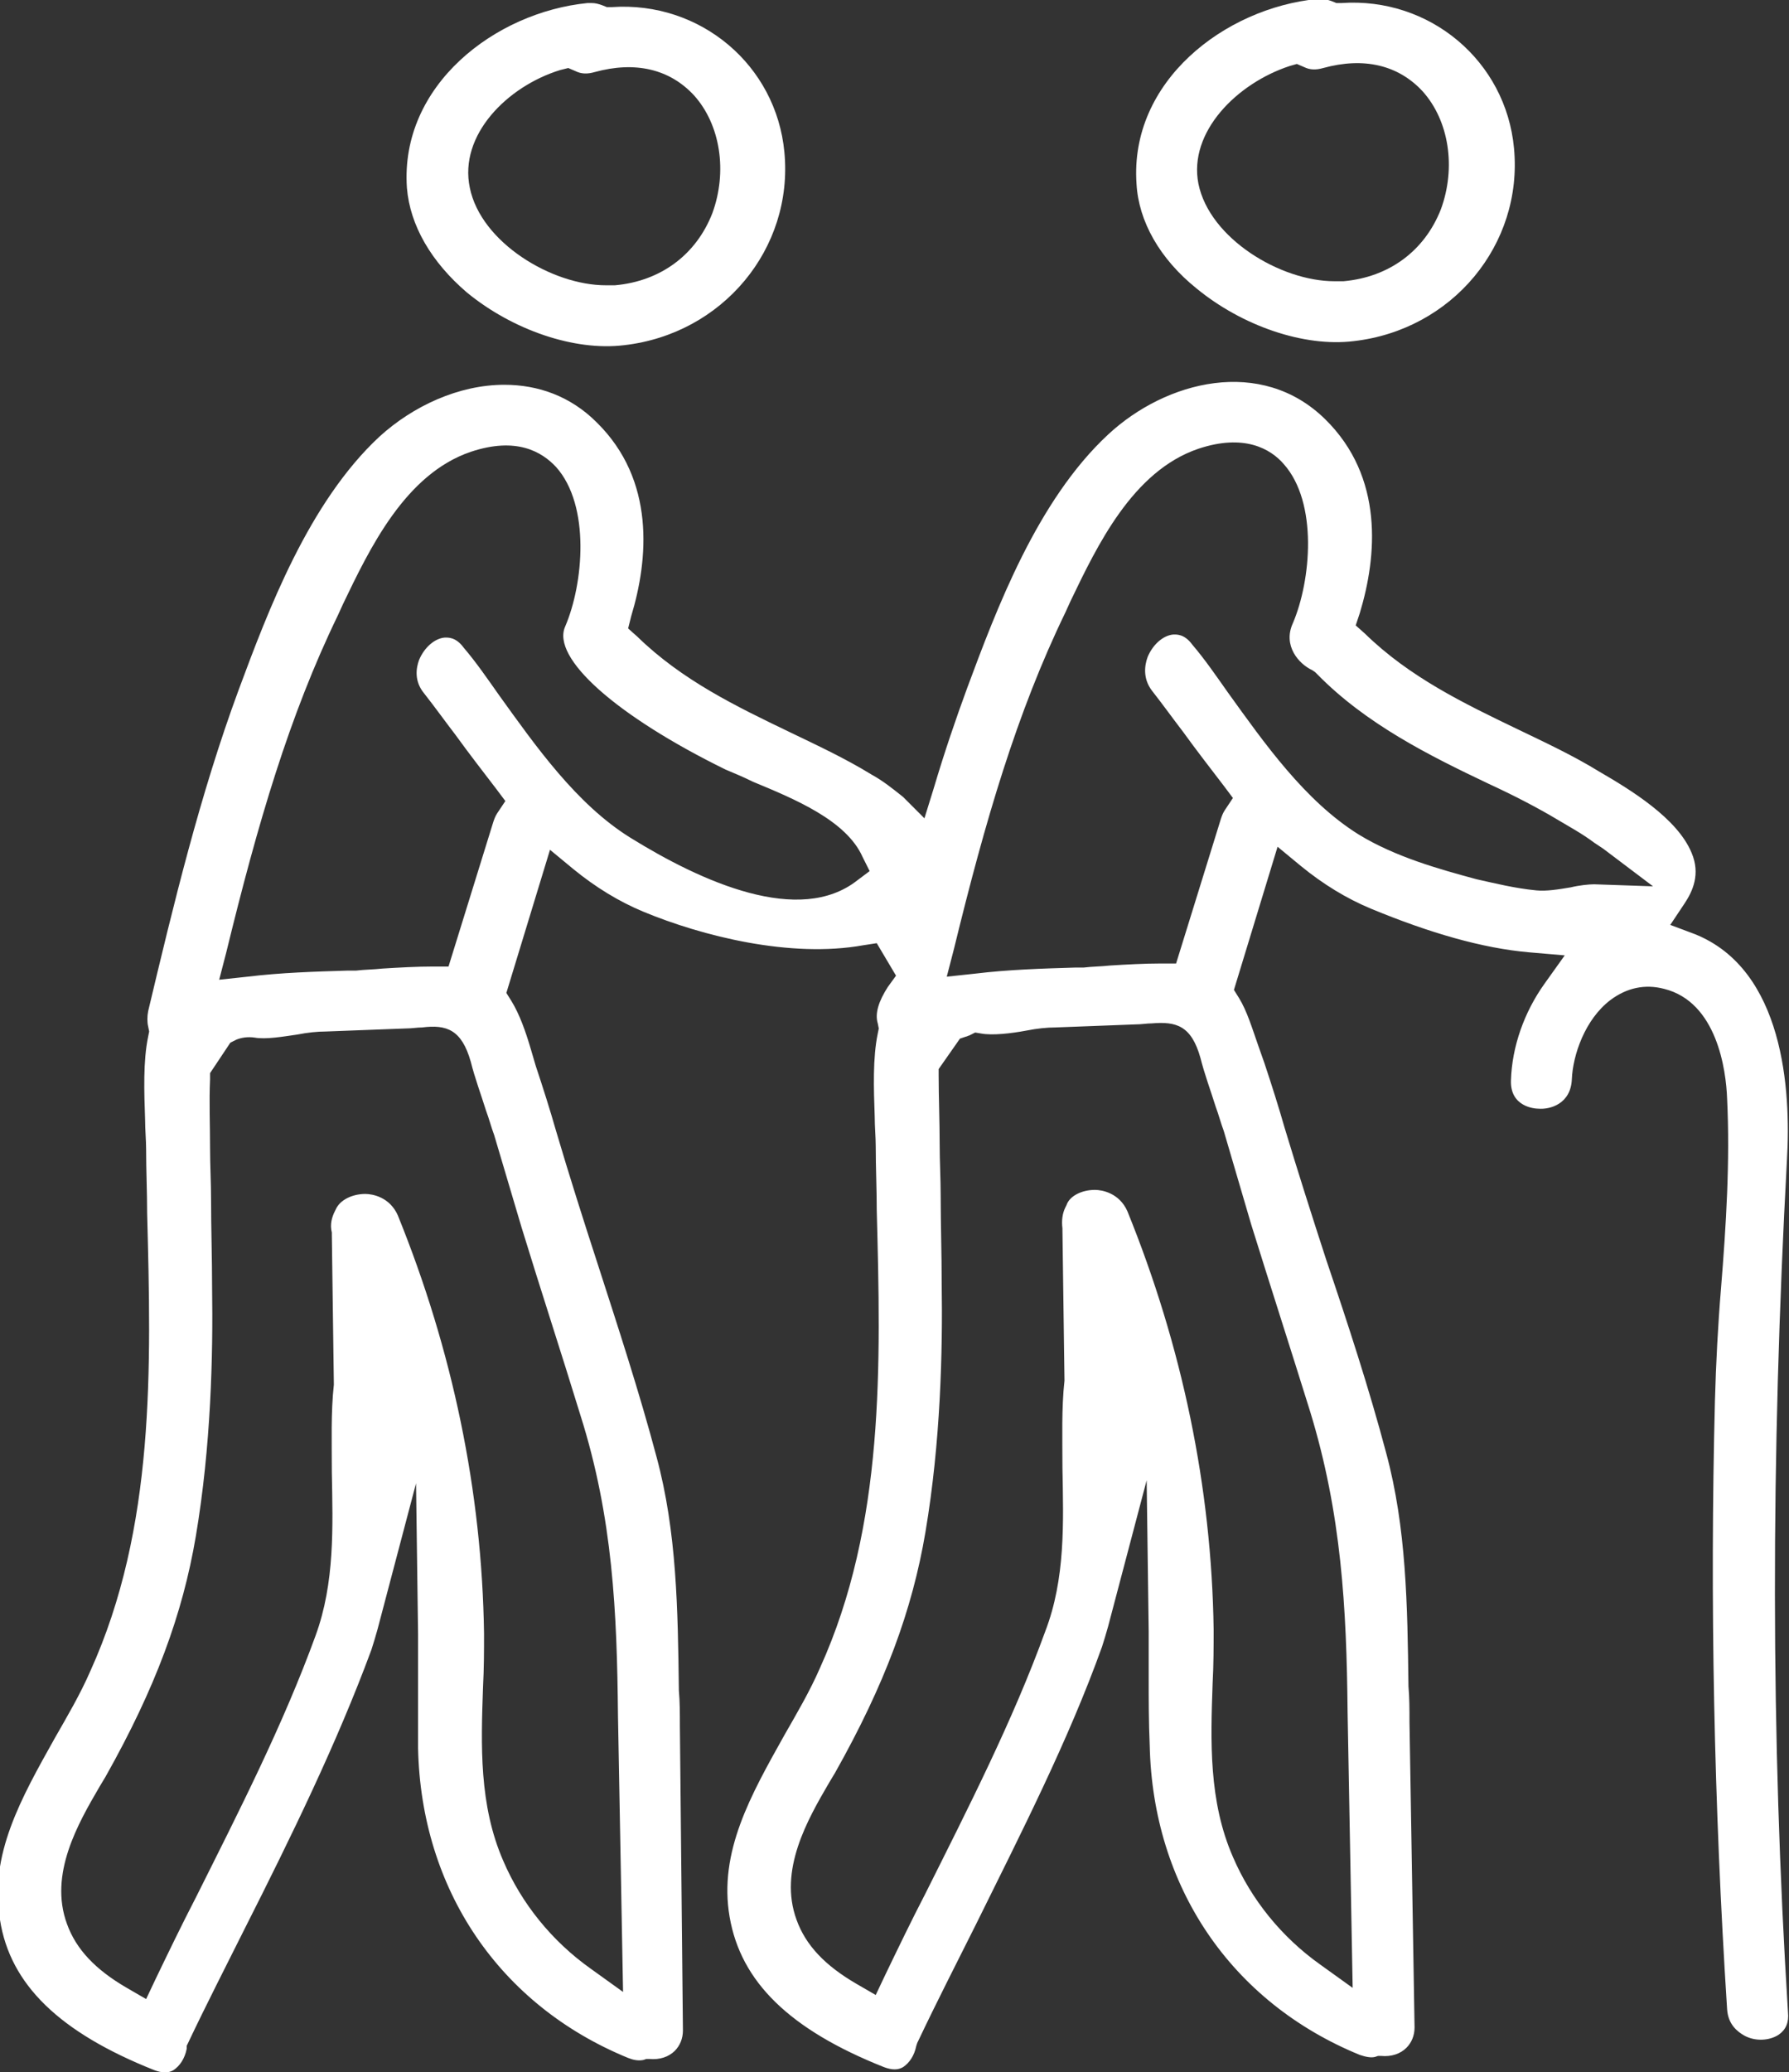 <?xml version="1.0" encoding="utf-8"?>
<!-- Generator: Adobe Illustrator 28.2.0, SVG Export Plug-In . SVG Version: 6.00 Build 0)  -->
<svg version="1.1" id="Layer_2_00000144319936537073420170000013955447156221041065_"
	 xmlns="http://www.w3.org/2000/svg" xmlns:xlink="http://www.w3.org/1999/xlink" x="0px" y="0px" viewBox="0 0 176.3 204.1"
	 style="enable-background:new 0 0 176.3 204.1;" xml:space="preserve">
<rect x="0" y="0" width="176.3" height="204.1" fill="#333333" stroke="none"/>
<style type="text/css">
	.st0{fill:#FFFFFF;}
</style>
<g id="Layer_1-2">
	<g>
		<path class="st0" d="M117.9,28.4c4.5,3.7,10.6,5.8,15.5,5.2c9.7-1.1,16.7-9.5,15.8-19c-0.8-8.6-8.3-14.9-17-14.3l-0.5,0l-0.5-0.2
			c-0.3-0.1-0.6-0.2-1-0.2c-0.1,0-0.2,0-0.4,0c-9.1,0.9-18.5,8.1-17.8,18.2C112.2,21.8,114.3,25.5,117.9,28.4L117.9,28.4z
			 M127.1,6.5l0.7-0.2l0.7,0.3c0.6,0.3,1.2,0.3,1.9,0.1c4-1.1,7.4-0.3,9.8,2.3c2.6,2.9,3.3,7.5,1.8,11.6c-1.6,4.1-5.1,6.7-9.6,7.1
			c-0.3,0-0.6,0-0.9,0c-5.3,0-12.3-4.2-13.4-9.6C117.1,13,121.9,8.2,127.1,6.5L127.1,6.5z"/>
		<path class="st0" d="M176.1,114.2c0.4-6.8-0.3-18.7-9.1-22.2l-2.4-0.9l1.4-2.1c0.8-1.2,1.6-2.9,0.7-5c-1.4-3.4-6-6.2-9.1-8
			c-2.6-1.6-5.4-2.9-8.1-4.2c-5.2-2.5-10.6-5.1-15-9.4l-0.9-0.8l0.4-1.2c1.7-5.6,2.4-13.4-3.4-19.1c-6.3-6.2-15.7-3.8-21.4,1.5
			c-7,6.5-11,17.2-13.9,25c-1.1,3-2.2,6.2-3.3,9.9l-0.9,2.9L89,78.5c-1-0.8-2-1.6-3.1-2.2c-2.6-1.6-5.4-2.9-8.1-4.2
			c-5.2-2.5-10.6-5.1-15-9.4l-0.9-0.8l0.3-1.2c1.7-5.6,2.4-13.4-3.4-19.1c-2.6-2.6-5.8-3.7-9.1-3.7c-4.5,0-9,2.1-12.3,5.1
			c-7,6.5-11,17.2-13.9,25c-3.8,10.3-6.4,21.1-8.9,31.6c-0.1,0.5-0.1,1.1,0,1.5l0.1,0.5l-0.1,0.5c-0.5,2.4-0.4,5.4-0.3,8.2
			c0,1,0.1,2,0.1,2.9c0,2.1,0.1,4.2,0.1,6.3c0.4,15.2,0.8,31-5.6,45.1c-1,2.3-2.3,4.5-3.5,6.6c-3.3,5.9-6.5,11.5-5.4,17.9
			c1,6.4,5.9,11.1,15.2,14.8c0.8,0.3,1.4,0.3,1.9,0c0.6-0.4,1.1-1.1,1.3-2.1l0-0.3l0.1-0.2c1.8-3.8,3.8-7.7,5.7-11.5
			c4.5-8.9,9-18.1,12.4-27.3c0.2-0.6,0.4-1.3,0.6-2l3.8-14.4l0.2,14.9c0,1.5,0,3,0,4.5c0,2.2,0,4.4,0,6.7c0.3,13.9,8,25.3,20.7,30.5
			c0.5,0.2,1,0.3,1.5,0.2l0.3-0.1l0.3,0c1,0.1,1.9-0.2,2.5-0.8c0.5-0.5,0.8-1.2,0.8-2L67,170c0-1.2,0-2.4-0.1-3.5
			c-0.1-8-0.2-15.6-2.2-23c-1.7-6.4-3.8-12.8-5.8-19c-1.4-4.3-2.8-8.7-4.1-13.1c-0.6-2.1-1.3-4.3-2-6.4l-0.5-1.7
			c-0.5-1.7-1.1-3.4-1.9-4.7l-0.5-0.8l4.3-14.1l2.3,1.9c2.2,1.8,4.5,3.2,6.9,4.2c5.8,2.4,14.5,4.6,21.7,3.3l1.3-0.2l1.9,3.2
			l-0.8,1.1c-0.9,1.4-1.3,2.6-1,3.6l0.1,0.5l-0.1,0.5c-0.5,2.4-0.4,5.4-0.3,8.2c0,1,0.1,2,0.1,2.9c0,2.1,0.1,4.2,0.1,6.3
			c0.4,15.2,0.8,31-5.6,45.1c-1,2.3-2.3,4.5-3.5,6.6c-3.3,5.9-6.5,11.5-5.4,17.9c1.1,6.4,5.9,11.1,15.2,14.8c0.8,0.3,1.4,0.3,1.9,0
			c0.6-0.4,1.1-1.1,1.3-2.1l0.1-0.3l0.1-0.2c1.8-3.8,3.8-7.7,5.7-11.5c4.4-8.9,9.1-18.1,12.4-27.3c0.2-0.6,0.4-1.3,0.6-2l3.8-14.4
			l0.2,14.9c0,1.5,0,3,0,4.5c0,2.2,0,4.4,0.1,6.7c0.3,13.9,8,25.3,20.7,30.5c0.6,0.2,1.1,0.3,1.5,0.2l0.3-0.1l0.3,0
			c1,0.1,1.9-0.2,2.5-0.8c0.5-0.5,0.8-1.2,0.8-2l-0.5-30.1c0-1.2,0-2.4-0.1-3.5c-0.1-8-0.2-15.6-2.2-23c-1.7-6.4-3.8-12.8-5.9-19
			c-1.4-4.3-2.8-8.7-4.1-13c-0.6-2.1-1.3-4.3-2-6.4l-0.6-1.7c-0.6-1.7-1.1-3.4-1.9-4.7l-0.5-0.8l4.3-14.1l2.3,1.9
			c2.2,1.8,4.5,3.2,6.9,4.2c5.8,2.4,11,3.9,15.6,4.3l3.5,0.3l-2,2.8c-2,2.8-3.2,6.2-3.3,9.5c-0.1,2.6,2.3,2.8,2.7,2.8
			c1.2,0.1,3.2-0.5,3.3-2.9c0.1-2.4,1.3-5.9,3.8-7.8c1.6-1.2,3.4-1.6,5.3-1.1c5.2,1.3,6.1,8,6.2,10.8c0.3,6.2-0.1,12.5-0.6,18.7
			c-0.3,3.6-0.5,7.4-0.6,11.1c-0.5,19.6-0.1,39.7,1.2,59.9c0.1,1.5,1,2.2,1.7,2.6c1.1,0.6,2.5,0.5,3.4-0.1c0.7-0.5,1-1.2,0.9-2.2
			l0,0C174.5,171.1,174.5,143.6,176.1,114.2L176.1,114.2z M51.4,120.9c1.9,6.2,3.9,12.3,5.8,18.5c3.2,10.1,3.6,19.4,3.7,29.6
			l0.5,27.2l-3.2-2.3c-3.8-2.7-6.8-6.4-8.6-10.6c-2.4-5.5-2.2-11.4-2-17.1c0.1-1.9,0.1-3.6,0.1-5.3c-0.2-14-3.1-27.9-8.5-41.2
			c-0.8-1.8-2.5-2.1-3.2-2.1c-1.3,0-2.5,0.6-2.9,1.5l-0.1,0.2c-0.3,0.6-0.5,1.3-0.3,2.1v0.2l0.2,14.7l0,0.1
			c-0.3,2.7-0.2,5.6-0.2,8.6c0.1,5.4,0.3,10.9-1.6,16.1c-3.2,8.8-7.6,17.4-11.8,25.8c-1.4,2.7-2.7,5.4-4,8.1l-0.9,1.9l-1.9-1.1
			c-3.1-1.8-5-3.8-5.9-6.3c-1.8-4.9,1.1-9.9,3.2-13.5l0.6-1c4.9-8.7,7.6-16,8.9-23.7c1.5-8.9,1.7-17.8,1.6-24.5
			c0-2.9-0.1-5.8-0.1-8.6c0-1.7-0.1-3.4-0.1-5.1c0-2.3-0.1-4.6,0-6.8v-0.6l2-3l0.6-0.3c0.5-0.2,1.1-0.3,1.8-0.2
			c1.1,0.2,2.8-0.1,4.2-0.3c1-0.2,2-0.3,2.8-0.3c2.6-0.1,5.3-0.2,7.9-0.3c0.6,0,1.1-0.1,1.6-0.1c2.4-0.3,3.9,0.2,4.8,3.4
			c0.4,1.6,1,3.2,1.5,4.8c0.3,0.8,0.5,1.6,0.8,2.4L51.4,120.9L51.4,120.9z M84.5,86.7c-5.7,4.5-15.3,0.2-22.4-4.2l0,0
			c-5.3-3.3-9.3-9-12.9-14c-1.2-1.7-2.3-3.3-3.5-4.7c-0.8-1.1-1.6-1-1.9-1c-1,0.1-2,1-2.5,2.2c-0.3,0.8-0.5,2.1,0.5,3.3
			c1.1,1.4,2.1,2.8,3.1,4.1c1.3,1.8,2.7,3.6,4,5.3l0.9,1.2l-0.8,1.2c-0.2,0.3-0.3,0.6-0.4,0.9l-4.4,14.2l-1.5,0
			c-1.6,0-3.4,0.1-5,0.2c-0.9,0.1-1.8,0.1-2.6,0.2l-0.8,0c-3.3,0.1-6.6,0.2-9.9,0.6l-2.8,0.3l0.7-2.7c3.1-12.7,6.2-23.3,11-33.2
			l0.5-1.1c2.6-5.4,6.1-12.8,12.6-15c4.5-1.5,7,0,8.4,1.5c3.4,3.8,2.7,11.5,0.9,15.7c-1.4,3.1,5,8.8,15.8,14.1
			c0.7,0.3,1.7,0.7,2.7,1.2c4.1,1.7,9.2,3.8,10.8,7.4l0.7,1.4L84.5,86.7L84.5,86.7z M123.3,120.6c1.9,6.1,3.9,12.3,5.8,18.4
			c3.1,10.1,3.6,19.4,3.7,29.6l0.5,27.2l-3.2-2.3c-3.8-2.7-6.8-6.4-8.6-10.6c-2.4-5.5-2.2-11.4-2-17.1c0.1-1.9,0.1-3.6,0.1-5.3
			c-0.2-14-3.1-27.9-8.5-41.2c-0.8-1.8-2.5-2.1-3.2-2.1h0c-1.3,0-2.5,0.6-2.8,1.5l-0.1,0.2c-0.3,0.6-0.4,1.3-0.3,2.1v0.2l0.2,14.7
			l0,0.1c-0.3,2.7-0.2,5.6-0.2,8.6c0.1,5.4,0.3,10.9-1.7,16.1c-3.2,8.8-7.6,17.4-11.8,25.8c-1.4,2.7-2.7,5.4-4,8.1l-0.9,1.9
			l-1.9-1.1c-3.1-1.8-5-3.8-5.9-6.3c-1.8-4.9,1.1-9.9,3.2-13.5l0.6-1c4.9-8.7,7.6-16,8.9-23.7c1.5-8.9,1.7-17.8,1.6-24.5
			c0-2.9-0.1-5.8-0.1-8.6c0-1.7-0.1-3.4-0.1-5.1c0-2.3-0.1-4.6-0.1-6.8v-0.6l2.1-3l0.6-0.2c0.1,0,0.2-0.1,0.3-0.1l0.6-0.3l0.6,0.1
			c1.1,0.2,2.9,0,4.5-0.3c1-0.2,2-0.3,2.8-0.3c2.6-0.1,5.3-0.2,7.9-0.3c0.6,0,1.1-0.1,1.6-0.1c2.4-0.2,3.9,0.2,4.8,3.4
			c0.4,1.6,1,3.2,1.5,4.8c0.3,0.8,0.5,1.6,0.8,2.4L123.3,120.6L123.3,120.6z M157.1,87.1c-0.5,0-1.5,0.1-2.3,0.3
			c-1.2,0.2-2.4,0.4-3.4,0.3l0,0c-2.1-0.2-4.1-0.7-5.9-1.1c-3.7-1-8-2.2-11.6-4.4c-5.3-3.3-9.3-9-12.9-14c-1.2-1.7-2.3-3.3-3.5-4.7
			c-0.8-1.1-1.6-1-1.9-1c-1,0.1-2,1-2.5,2.2c-0.3,0.8-0.5,2.1,0.4,3.3c1.1,1.4,2.1,2.8,3.1,4.1c1.3,1.8,2.7,3.6,4,5.3l0.9,1.2
			l-0.8,1.2c-0.2,0.3-0.3,0.6-0.4,0.9l-4.4,14.2l-1.5,0c-1.6,0-3.4,0.1-5,0.2c-0.9,0.1-1.8,0.1-2.6,0.2l-0.8,0
			c-3.3,0.1-6.6,0.2-9.9,0.6l-2.8,0.3l0.7-2.7c3.1-12.7,6.2-23.3,11-33.2l0.5-1.1c2.6-5.4,6.1-12.8,12.6-15c4.5-1.5,7.1,0,8.4,1.5
			c3.4,3.8,2.7,11.5,0.9,15.7c-1,2.2,0.6,4,1.9,4.6l0.3,0.2l0.2,0.2c4.8,4.9,11,8,16.9,10.8c2.6,1.2,4.9,2.4,6.9,3.6
			c1,0.6,2.3,1.3,3.5,2.2c0.3,0.2,0.6,0.4,0.9,0.6l4.9,3.7L157.1,87.1L157.1,87.1z"/>
		<path class="st0" d="M46,28.8c4.5,3.7,10.6,5.8,15.5,5.2c9.7-1.1,16.7-9.5,15.8-19C76.5,6.4,69,0.1,60.3,0.7l-0.5,0l-0.5-0.2
			c-0.3-0.1-0.6-0.2-1-0.2c-0.1,0-0.2,0-0.4,0c-9.1,0.9-18.5,8.1-17.8,18.2C40.4,22.2,42.5,25.8,46,28.8L46,28.8z M55.2,6.9L56,6.7
			L56.7,7c0.6,0.3,1.2,0.3,1.9,0.1c4-1.1,7.4-0.3,9.8,2.3c2.6,2.9,3.3,7.5,1.8,11.6c-1.6,4.1-5.1,6.7-9.6,7.1c-0.3,0-0.6,0-0.9,0
			c-5.3,0-12.3-4.2-13.4-9.6C45.2,13.3,50,8.5,55.2,6.9L55.2,6.9z"/>
	</g>
</g>
</svg>
